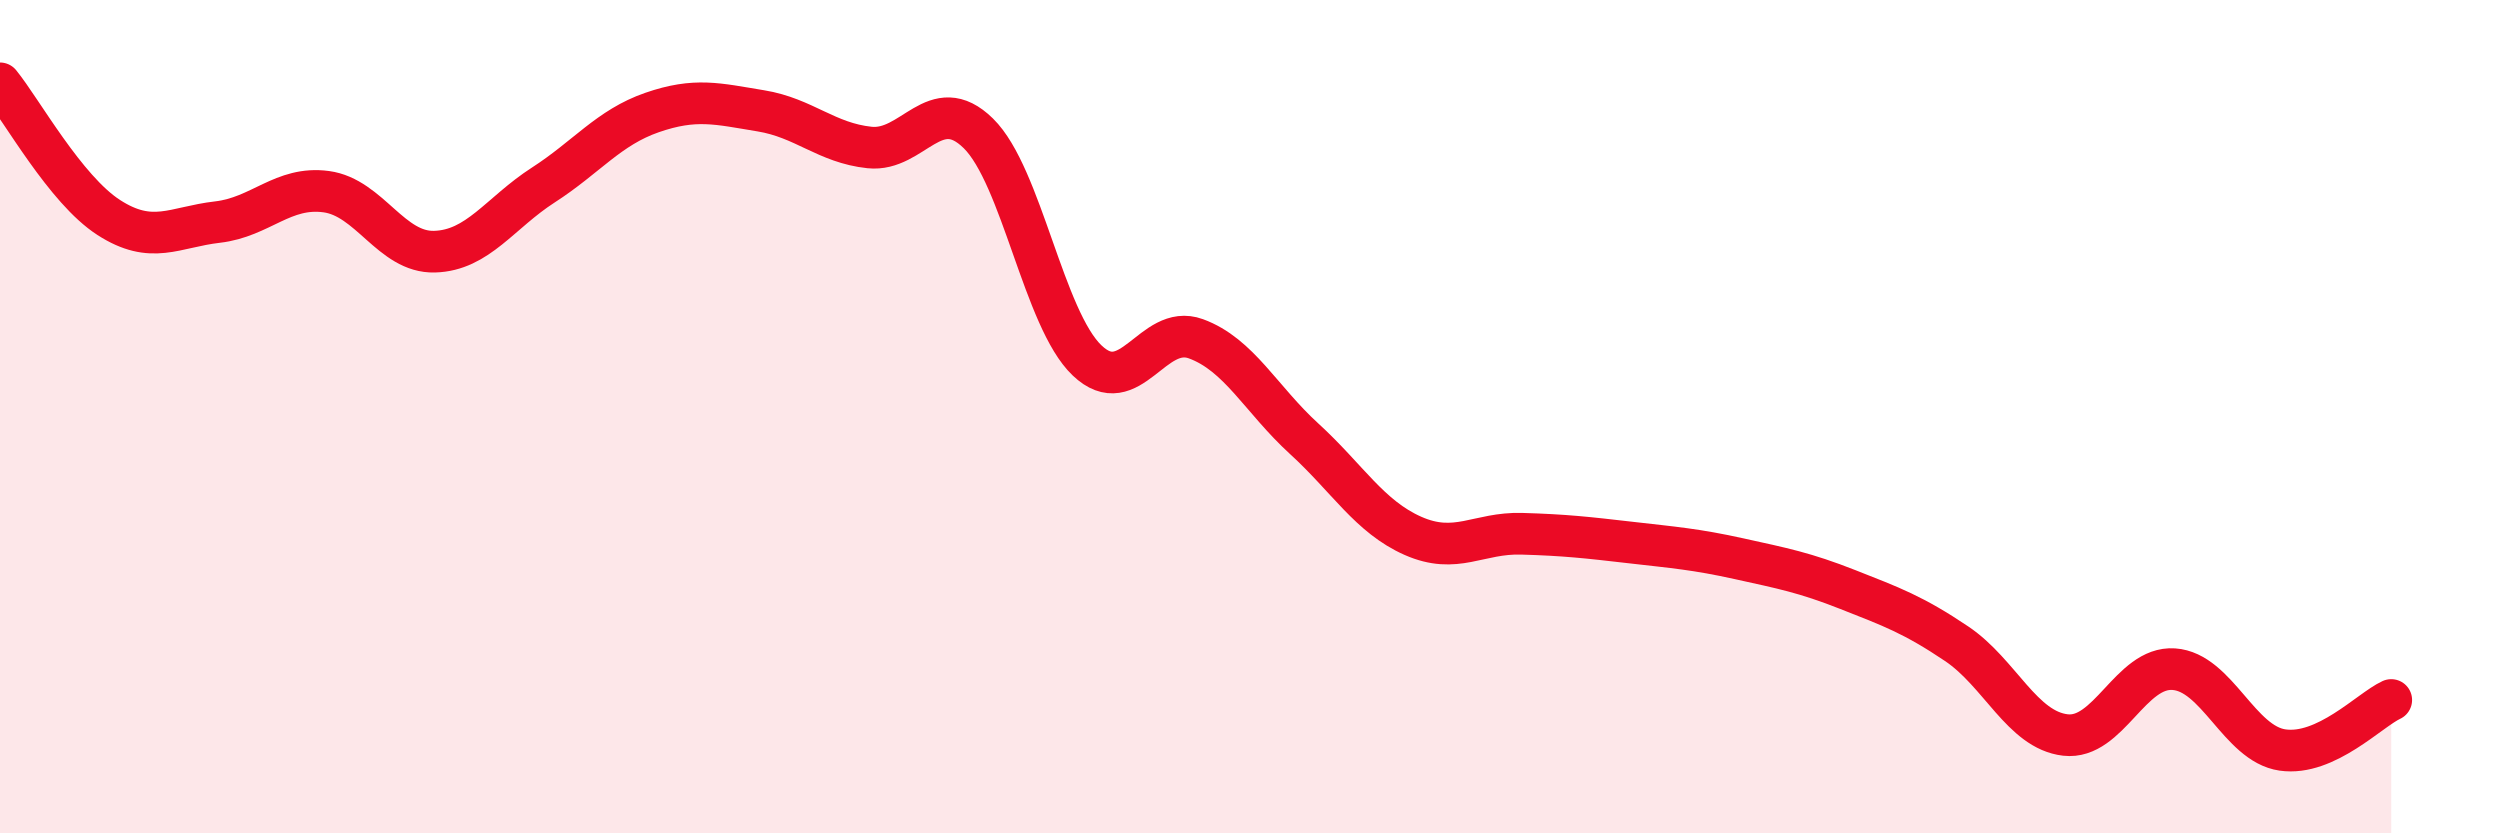 
    <svg width="60" height="20" viewBox="0 0 60 20" xmlns="http://www.w3.org/2000/svg">
      <path
        d="M 0,2 C 0.52,2.64 1.57,4.55 2.61,5.22 C 3.65,5.89 4.18,5.45 5.22,5.33 C 6.26,5.21 6.79,4.46 7.83,4.6 C 8.87,4.74 9.39,6.07 10.43,6.04 C 11.47,6.01 12,5.11 13.04,4.44 C 14.08,3.77 14.61,3.06 15.65,2.7 C 16.69,2.34 17.22,2.49 18.26,2.66 C 19.3,2.83 19.83,3.43 20.87,3.54 C 21.91,3.65 22.44,2.18 23.48,3.2 C 24.52,4.22 25.05,7.66 26.09,8.65 C 27.13,9.64 27.66,7.75 28.7,8.13 C 29.74,8.51 30.26,9.58 31.3,10.53 C 32.34,11.48 32.87,12.4 33.91,12.86 C 34.95,13.32 35.48,12.78 36.52,12.81 C 37.56,12.84 38.09,12.9 39.13,13.02 C 40.17,13.14 40.7,13.18 41.74,13.41 C 42.78,13.64 43.31,13.74 44.35,14.15 C 45.39,14.56 45.92,14.75 46.96,15.45 C 48,16.15 48.53,17.52 49.57,17.64 C 50.61,17.76 51.13,15.99 52.17,16.06 C 53.21,16.13 53.74,17.85 54.78,18 C 55.82,18.15 56.87,17.04 57.39,16.8L57.39 20L0 20Z"
        fill="#EB0A25"
        opacity="0.1"
        stroke-linecap="round"
        stroke-linejoin="round"
      />
      <path
        d="M 0,2 C 0.52,2.64 1.57,4.55 2.61,5.22 C 3.65,5.89 4.18,5.45 5.22,5.33 C 6.26,5.21 6.79,4.46 7.83,4.6 C 8.87,4.74 9.39,6.07 10.43,6.04 C 11.47,6.01 12,5.11 13.04,4.44 C 14.08,3.77 14.61,3.06 15.65,2.7 C 16.69,2.34 17.22,2.49 18.26,2.66 C 19.3,2.83 19.83,3.43 20.87,3.54 C 21.91,3.65 22.44,2.18 23.48,3.2 C 24.52,4.22 25.05,7.66 26.09,8.65 C 27.13,9.64 27.66,7.75 28.7,8.13 C 29.74,8.51 30.26,9.58 31.3,10.53 C 32.34,11.48 32.87,12.4 33.91,12.86 C 34.95,13.32 35.48,12.78 36.52,12.81 C 37.56,12.84 38.09,12.9 39.13,13.02 C 40.17,13.14 40.7,13.18 41.74,13.41 C 42.78,13.64 43.31,13.74 44.35,14.15 C 45.39,14.56 45.92,14.75 46.96,15.45 C 48,16.15 48.53,17.52 49.57,17.64 C 50.61,17.76 51.13,15.99 52.17,16.06 C 53.21,16.13 53.74,17.85 54.78,18 C 55.82,18.15 56.87,17.04 57.39,16.8"
        stroke="#EB0A25"
        stroke-width="1"
        fill="none"
        stroke-linecap="round"
        stroke-linejoin="round"
      />
    </svg>
  